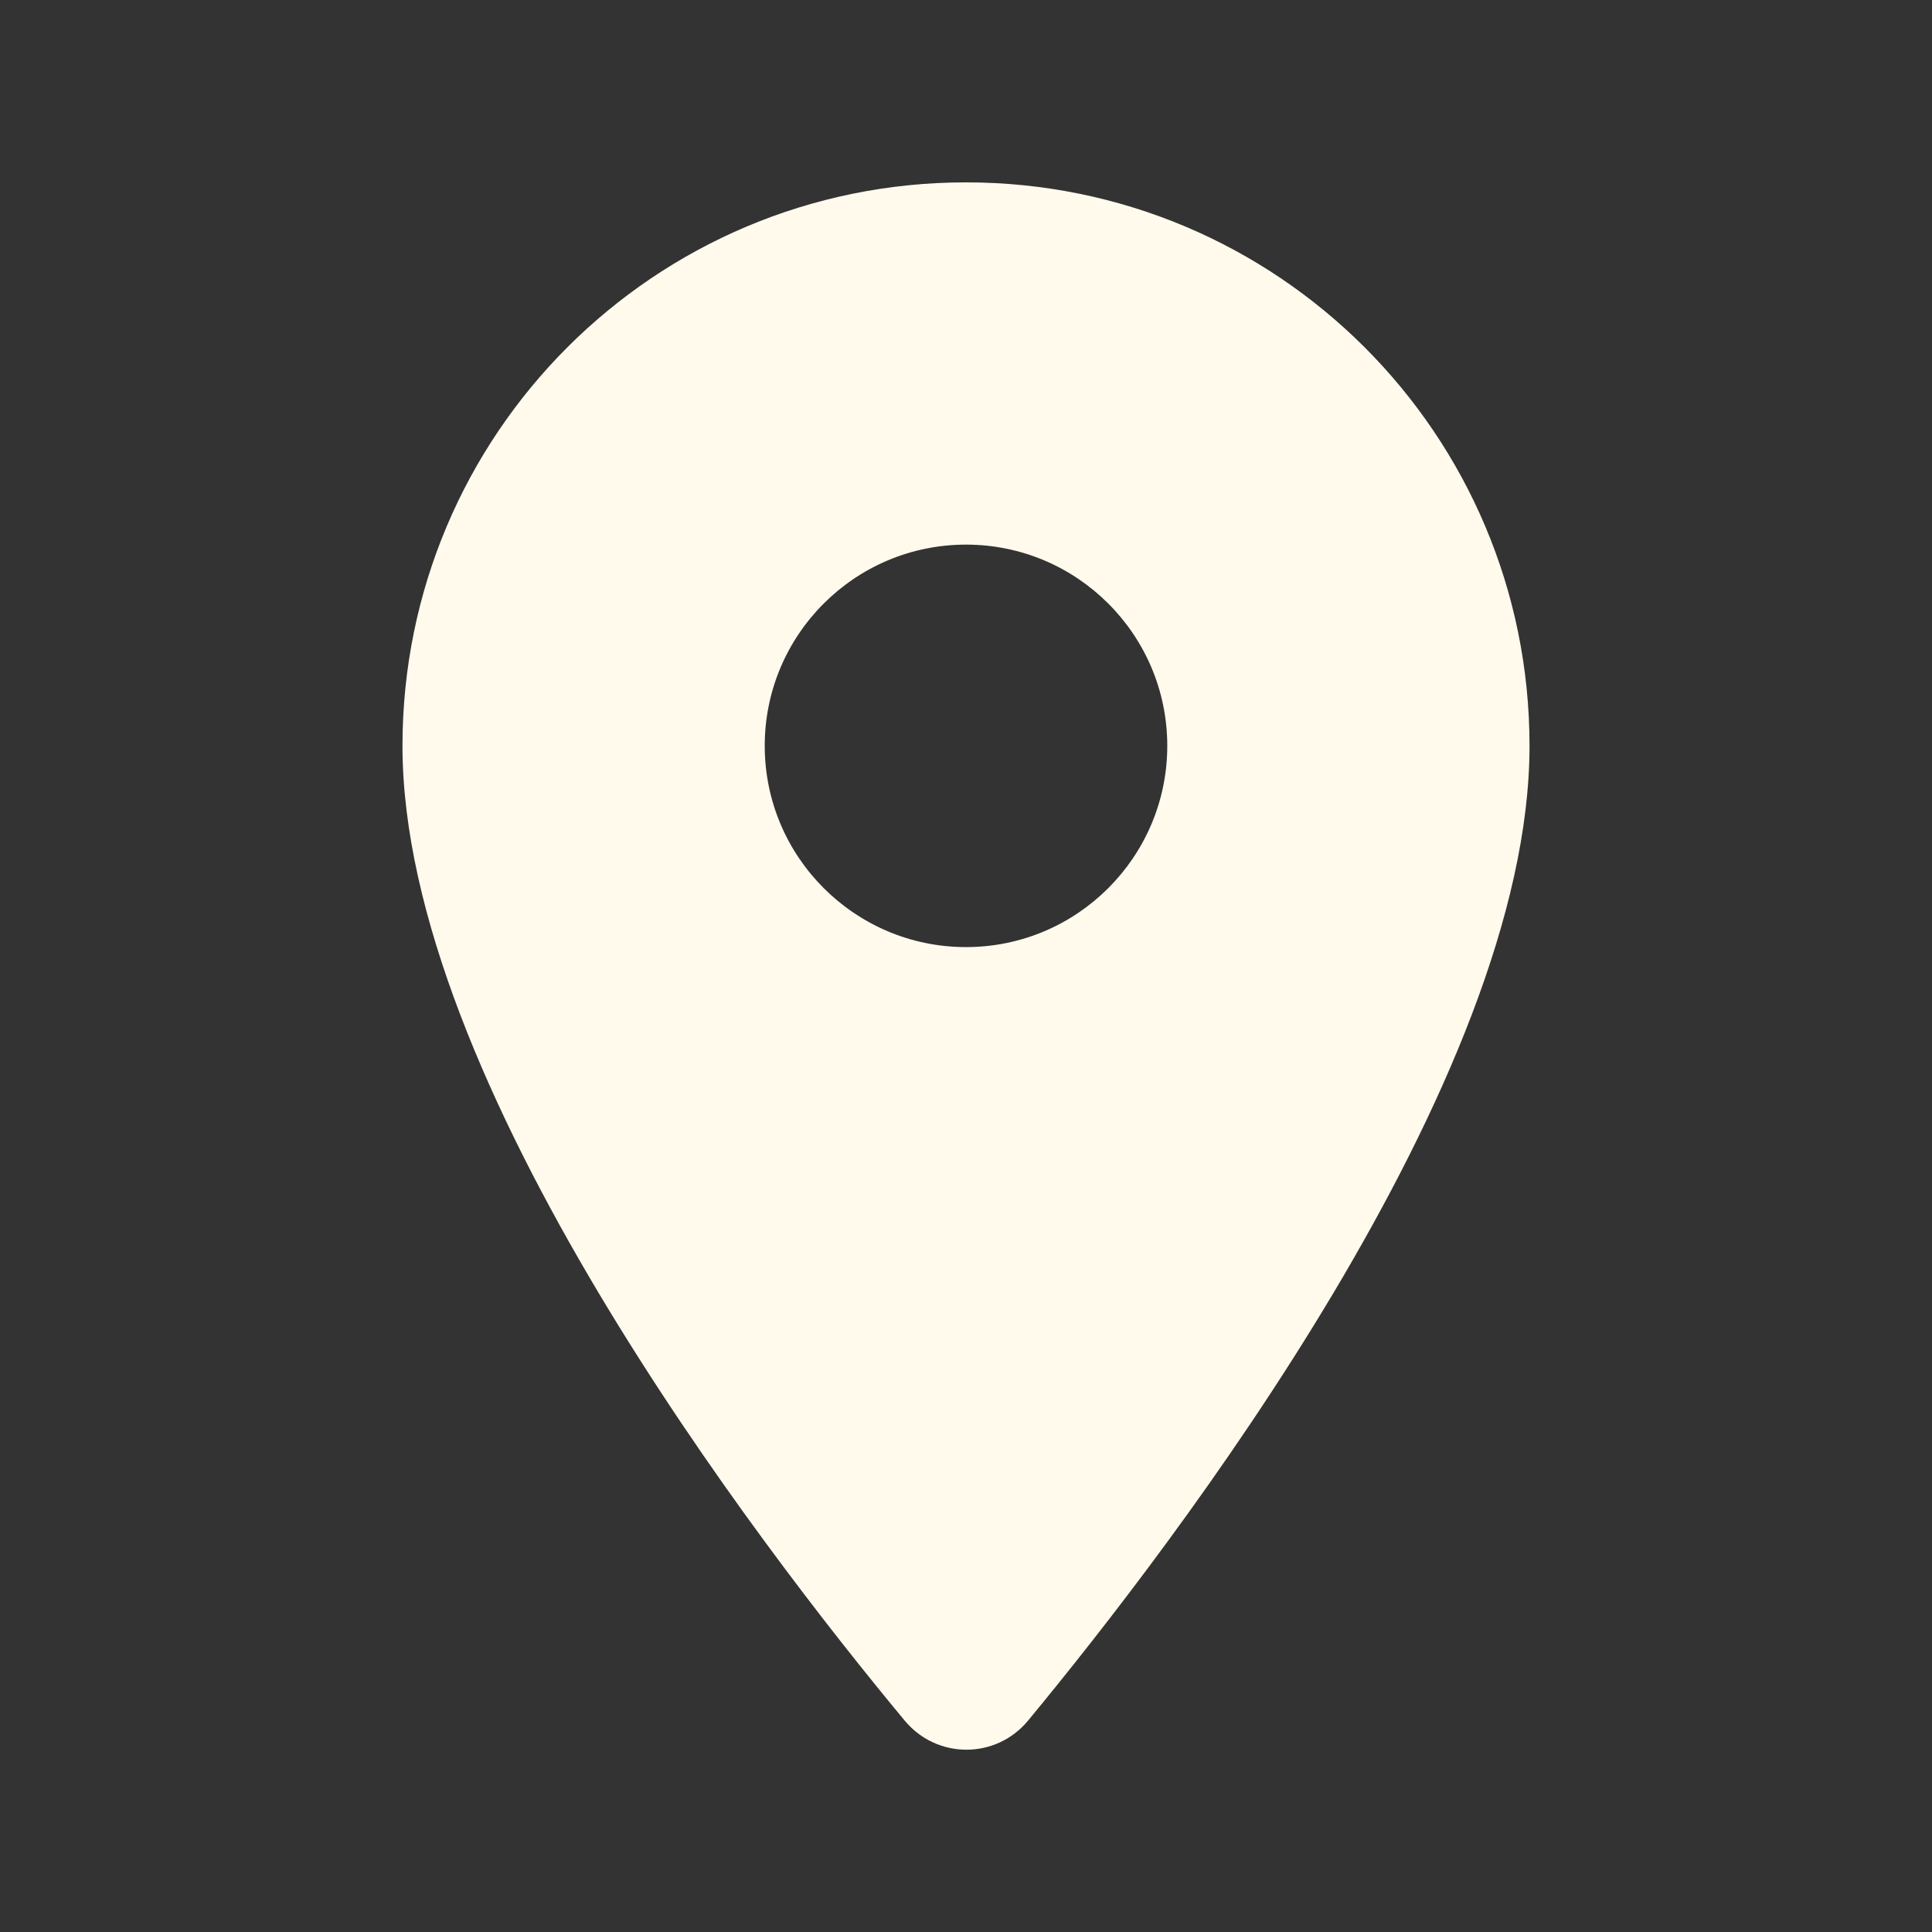 <svg width="28" height="28" viewBox="0 0 28 28" fill="none" xmlns="http://www.w3.org/2000/svg">
<rect x="0" y="0" width="28" height="28" fill="#333333" stroke="none"/>
<path fill-rule="evenodd" clip-rule="evenodd" d="M5.833 10.809C5.833 6.294 9.485 2.643 14 2.643C18.515 2.643 22.167 6.294 22.167 10.809C22.167 15.674 17.01 22.383 14.898 24.938C14.432 25.498 13.58 25.498 13.113 24.938C10.99 22.383 5.833 15.674 5.833 10.809ZM11.083 10.809C11.083 12.419 12.39 13.726 14 13.726C15.61 13.726 16.917 12.419 16.917 10.809C16.917 9.199 15.61 7.893 14 7.893C12.39 7.893 11.083 9.199 11.083 10.809Z" fill="#FFFAEC"/>
</svg>
